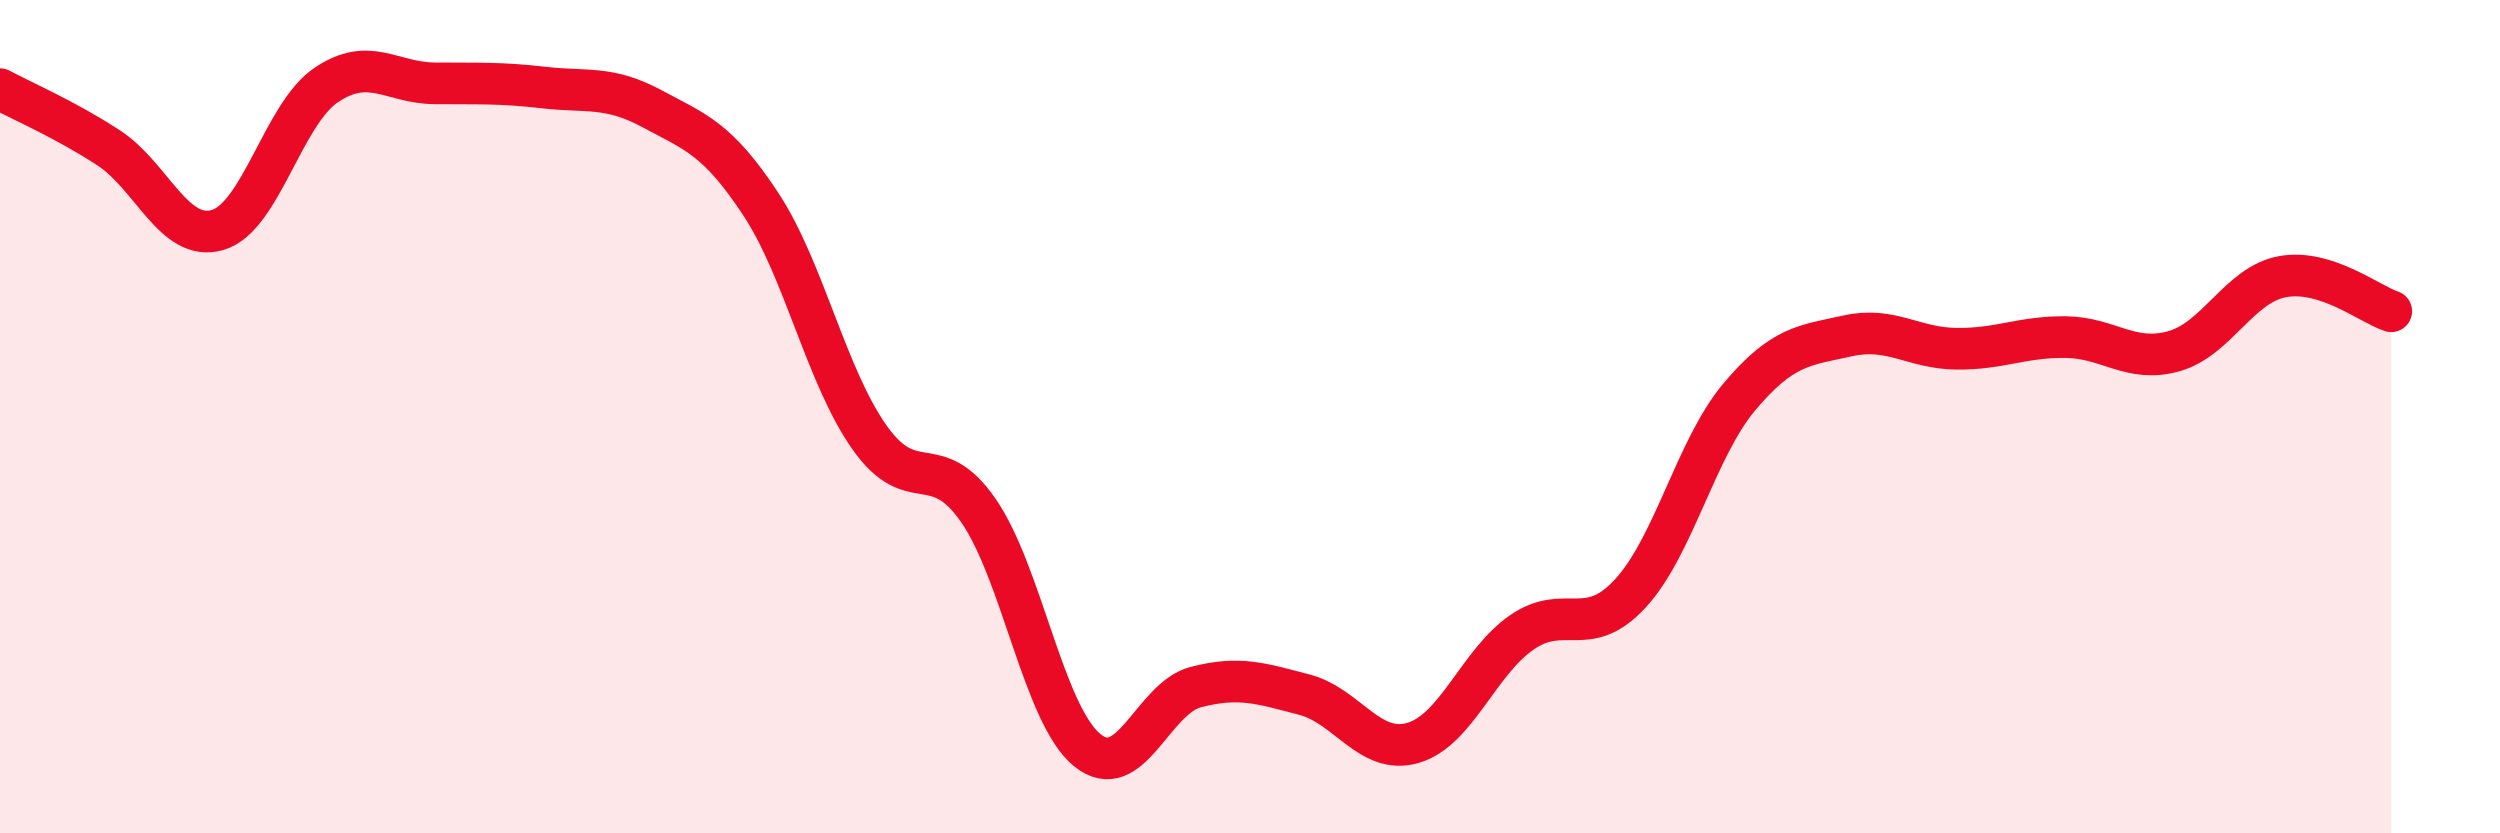 
    <svg width="60" height="20" viewBox="0 0 60 20" xmlns="http://www.w3.org/2000/svg">
      <path
        d="M 0,2.14 C 0.52,2.42 1.57,2.87 2.61,3.55 C 3.65,4.23 4.18,5.82 5.22,5.52 C 6.26,5.22 6.79,2.74 7.83,2.04 C 8.87,1.34 9.39,1.99 10.43,2 C 11.47,2.01 12,1.98 13.04,2.1 C 14.08,2.22 14.61,2.05 15.65,2.61 C 16.69,3.17 17.22,3.32 18.26,4.9 C 19.3,6.48 19.83,9.03 20.87,10.5 C 21.91,11.97 22.44,10.75 23.48,12.25 C 24.52,13.75 25.05,17.15 26.09,18 C 27.13,18.85 27.66,16.76 28.7,16.49 C 29.74,16.22 30.26,16.4 31.3,16.67 C 32.34,16.94 32.87,18.13 33.91,17.83 C 34.95,17.53 35.48,15.9 36.52,15.18 C 37.56,14.46 38.09,15.37 39.13,14.24 C 40.17,13.11 40.7,10.77 41.74,9.53 C 42.78,8.29 43.31,8.29 44.35,8.06 C 45.39,7.83 45.92,8.36 46.96,8.37 C 48,8.38 48.53,8.08 49.57,8.09 C 50.61,8.1 51.13,8.72 52.17,8.43 C 53.21,8.14 53.74,6.83 54.78,6.64 C 55.82,6.45 56.87,7.3 57.39,7.47L57.39 20L0 20Z"
        fill="#EB0A25"
        opacity="0.1"
        stroke-linecap="round"
        stroke-linejoin="round"
      />
      <path
        d="M 0,2.14 C 0.52,2.42 1.57,2.87 2.61,3.55 C 3.65,4.23 4.18,5.82 5.22,5.52 C 6.26,5.22 6.79,2.74 7.83,2.04 C 8.87,1.34 9.39,1.99 10.43,2 C 11.47,2.01 12,1.98 13.04,2.1 C 14.08,2.22 14.61,2.05 15.65,2.61 C 16.69,3.17 17.22,3.32 18.26,4.9 C 19.3,6.48 19.83,9.03 20.87,10.5 C 21.91,11.97 22.44,10.75 23.48,12.25 C 24.52,13.75 25.05,17.15 26.09,18 C 27.13,18.85 27.66,16.76 28.7,16.49 C 29.74,16.22 30.26,16.4 31.3,16.67 C 32.34,16.94 32.87,18.13 33.91,17.83 C 34.95,17.53 35.48,15.9 36.52,15.18 C 37.56,14.46 38.09,15.37 39.13,14.24 C 40.17,13.11 40.7,10.77 41.74,9.53 C 42.78,8.29 43.31,8.29 44.35,8.06 C 45.39,7.83 45.92,8.36 46.96,8.37 C 48,8.38 48.53,8.08 49.57,8.09 C 50.61,8.1 51.13,8.72 52.17,8.43 C 53.21,8.14 53.74,6.83 54.78,6.64 C 55.82,6.45 56.87,7.3 57.39,7.47"
        stroke="#EB0A25"
        stroke-width="1"
        fill="none"
        stroke-linecap="round"
        stroke-linejoin="round"
      />
    </svg>
  